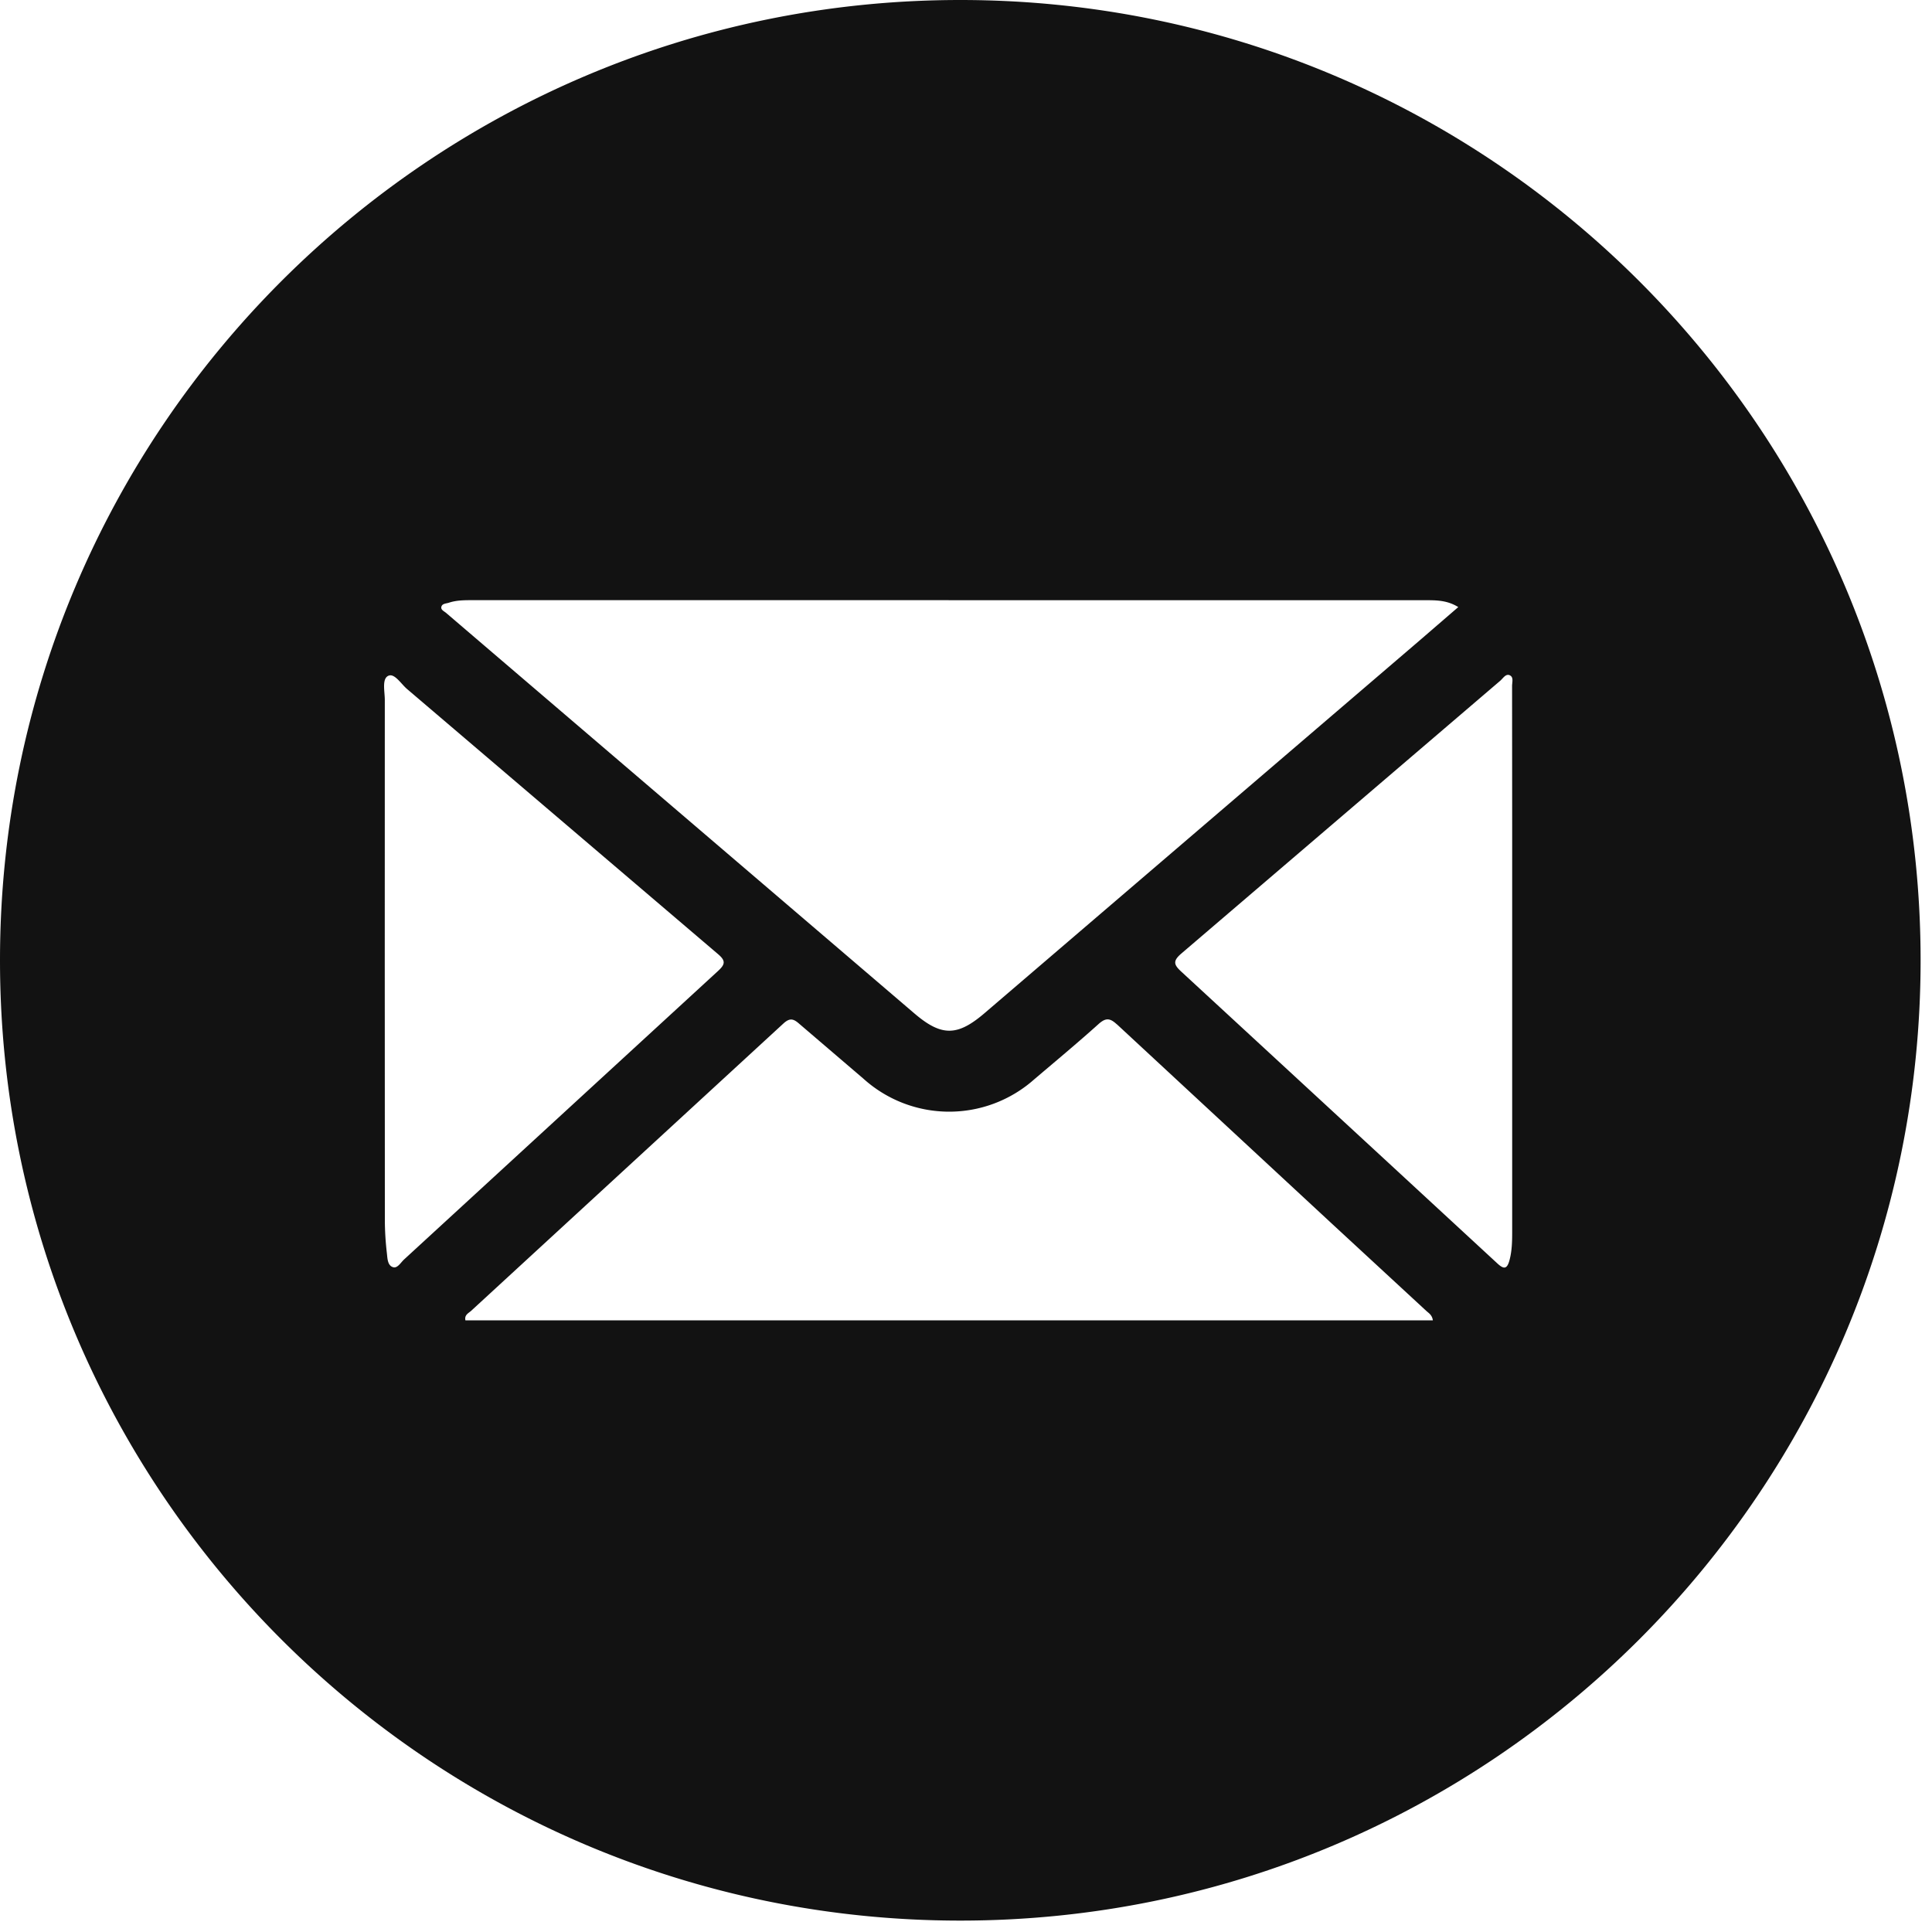 <svg xmlns="http://www.w3.org/2000/svg" width="40" height="40" fill="none" xmlns:v="https://vecta.io/nano"><path fill-rule="evenodd" d="M19.882 0c10.981 0 19.882 8.902 19.882 19.882s-8.902 19.882-19.882 19.882S0 30.863 0 19.882 8.902 0 19.882 0zm3.241 21.208c-.145-.135-.233-.137-.38-.005-.435.391-.886.766-1.332 1.145a2.65 2.65 0 0 1-3.536-.016l-1.335-1.142c-.123-.108-.199-.111-.323.003l-6.46 5.944c-.054.05-.146.085-.121.199h20.03c-.017-.115-.088-.15-.139-.198l-1.934-1.787-4.47-4.145zm8.136-7.227c-.085-.038-.14.063-.198.113l-6.598 5.644c-.186.158-.163.235-.002.382l4.281 3.951 2.256 2.084c.14.131.205.121.255-.066s.055-.382.055-.576V17.09l-.002-2.888c0-.076.036-.183-.047-.22zm-23.187.002l-.039.012c-.128.068-.066.324-.066.499l-.001 5.486.002 5.268c0 .233.015.468.042.699.012.105.012.255.129.289.091.027.158-.097.228-.161l6.497-5.97c.151-.139.165-.212.002-.351l-6.44-5.49c-.125-.107-.263-.339-.393-.27l.039-.012zm11.569-1.557H9.806c-.172 0-.344-.003-.511.052-.06.02-.144.016-.158.09-.011.061.062.089.103.125l.908.777 8.786 7.514c.565.482.893.47 1.455-.012l8.984-7.696.819-.707c-.241-.15-.48-.142-.715-.142H9.806h9.836z" fill="#121212"/></svg>